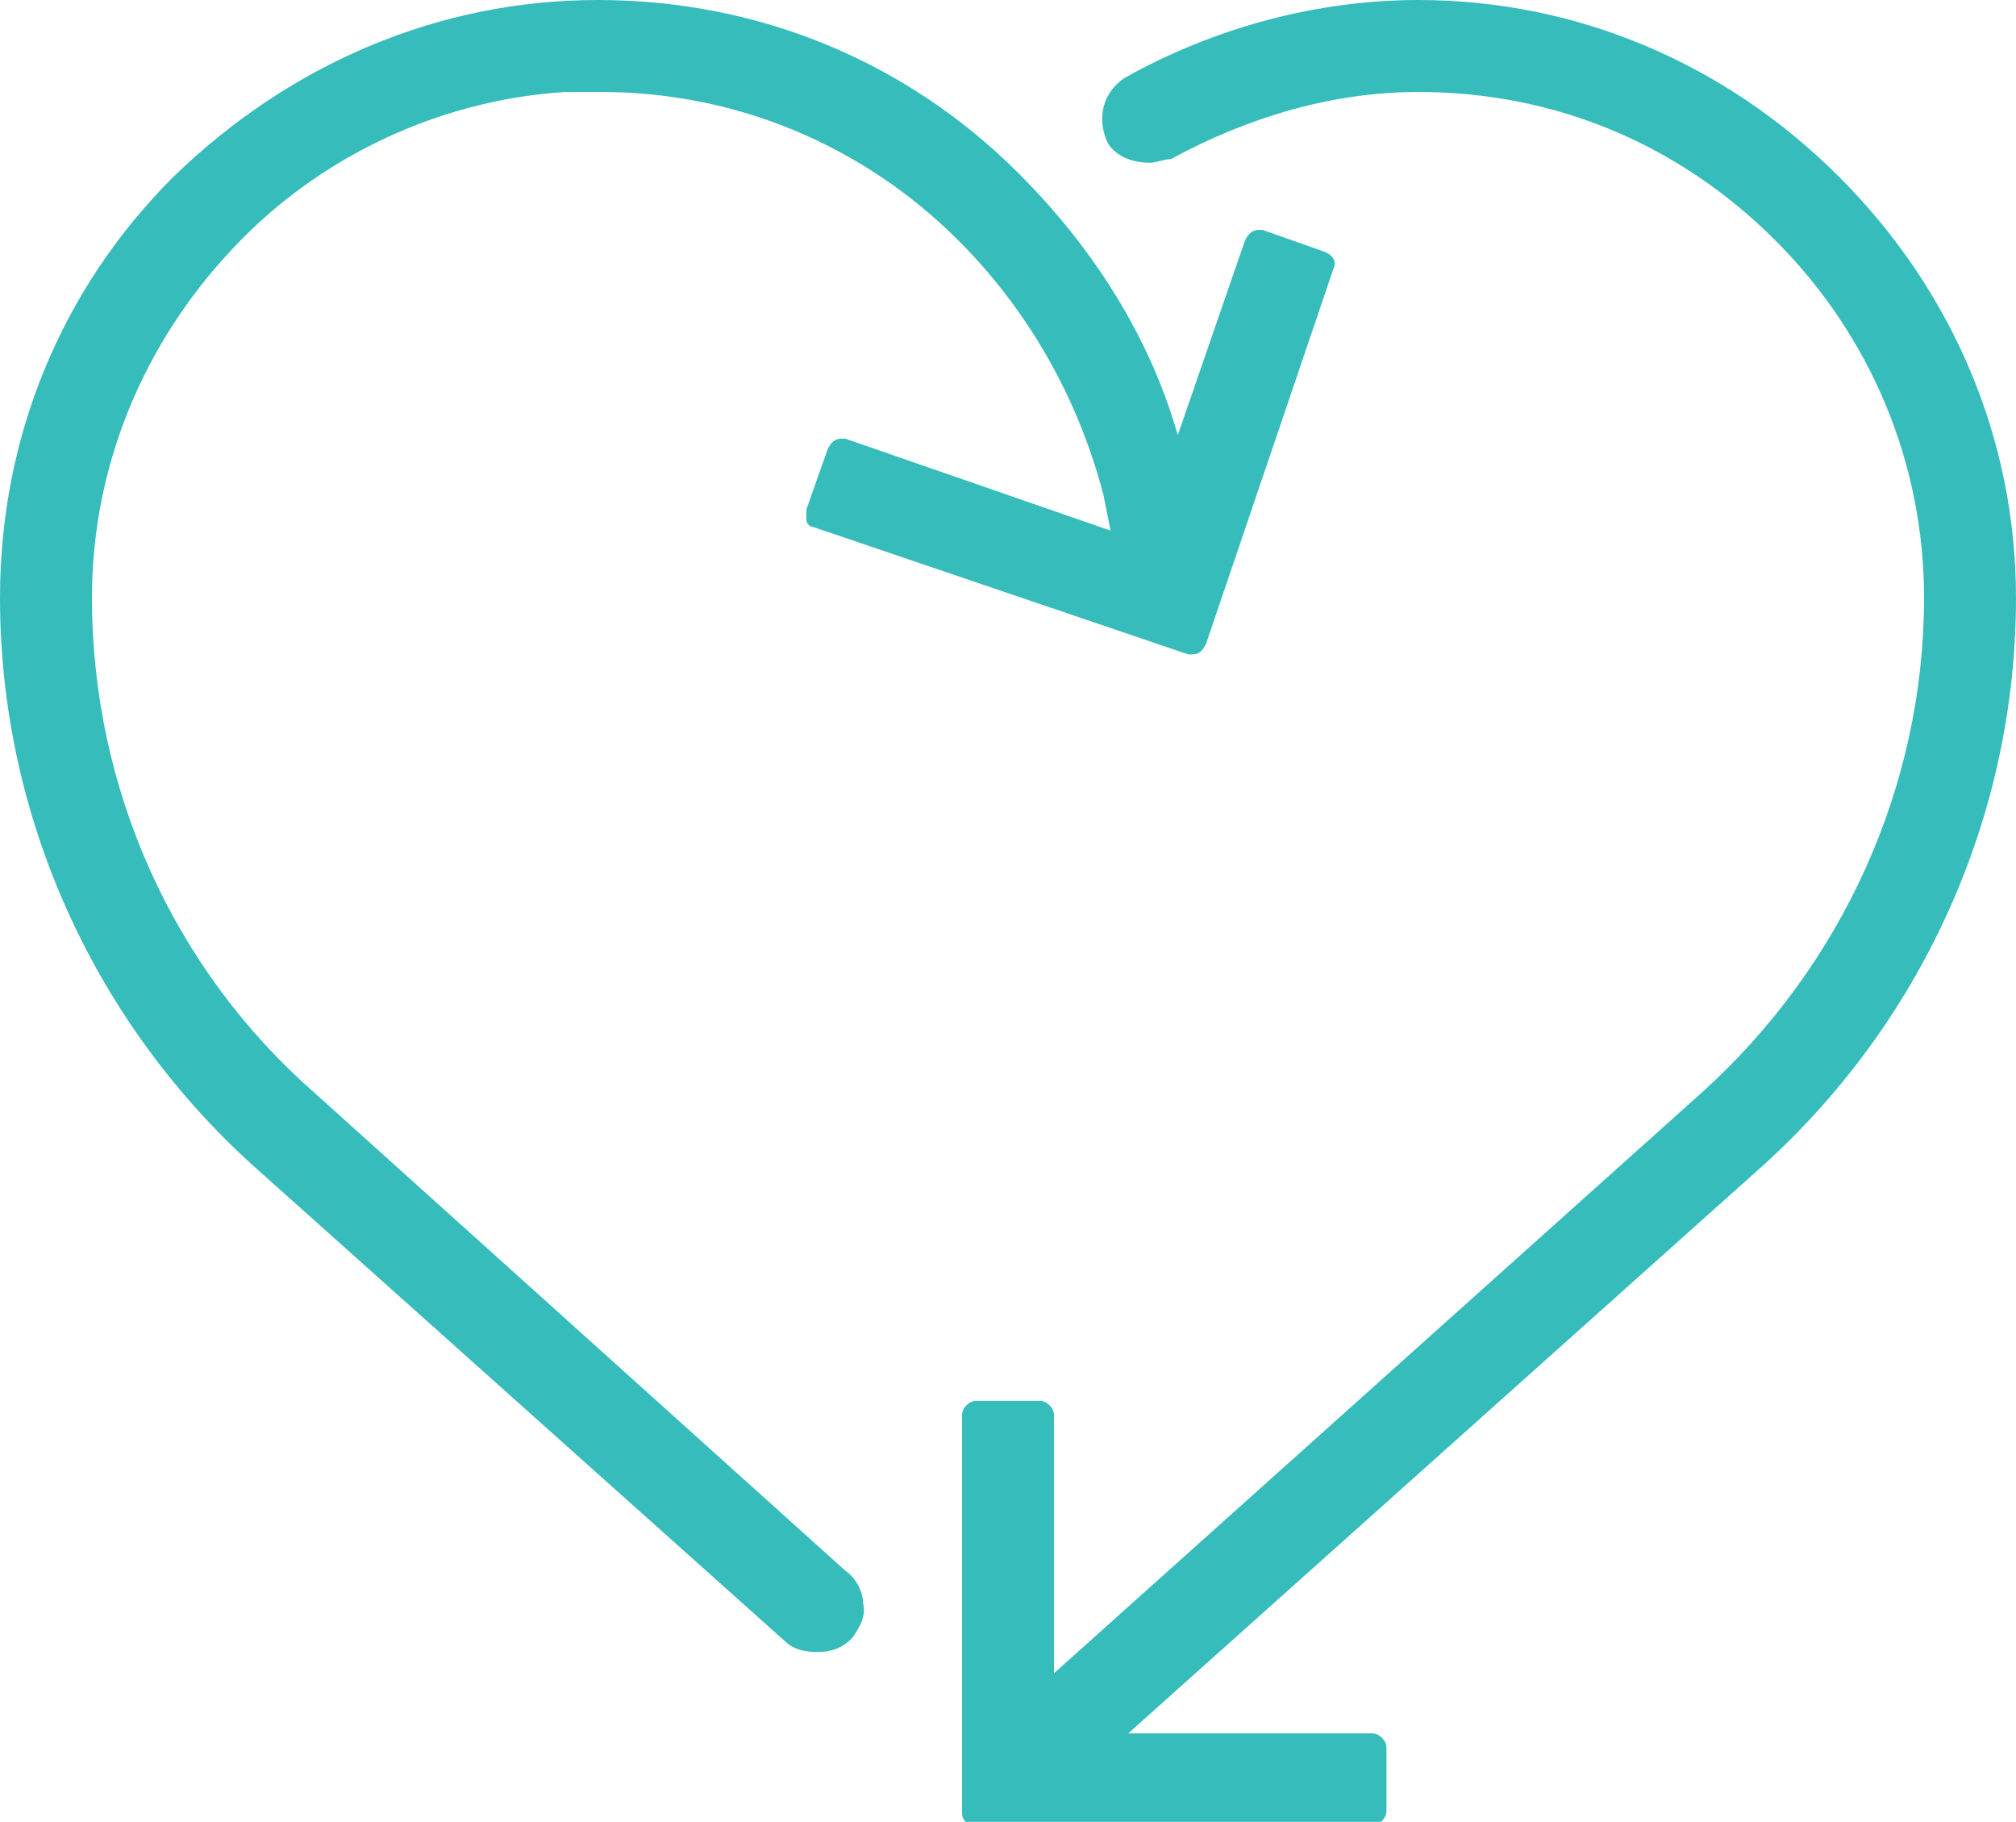 <?xml version="1.0" encoding="utf-8"?>
<!-- Generator: Adobe Illustrator 22.1.0, SVG Export Plug-In . SVG Version: 6.00 Build 0)  -->
<svg version="1.1" id="Lager_1" xmlns="http://www.w3.org/2000/svg" xmlns:xlink="http://www.w3.org/1999/xlink" x="0px" y="0px"
	 viewBox="0 0 57 51.5" style="enable-background:new 0 0 57 51.5;" xml:space="preserve">
<style type="text/css">
	.st0{fill:#36BDBB;}
</style>
<title>sustainability</title>
<g>
	<path class="st0" d="M8.9,30.9c-4-3.5-6.3-8.6-6.3-14c0-3.9,1.6-7.6,4.5-10.4c2.4-2.3,5.6-3.7,8.9-3.9c0.3,0,0.6,0,1,0
		c3.8,0,7.4,1.5,10.1,4.2c2,2,3.4,4.5,4.1,7.2l0.2,1l-7.5-2.6c0,0-0.1,0-0.1,0c-0.2,0-0.3,0.1-0.4,0.3l-0.6,1.7c0,0.1,0,0.2,0,0.3
		c0,0.1,0.1,0.2,0.2,0.2l10.6,3.6c0,0,0.1,0,0.1,0c0.2,0,0.3-0.1,0.4-0.3l3.6-10.6c0.1-0.2,0-0.4-0.3-0.5l-1.7-0.6c0,0-0.1,0-0.1,0
		c-0.2,0-0.3,0.1-0.4,0.3l-1.9,5.5c-0.8-2.8-2.4-5.3-4.5-7.4C25.6,1.7,21.4,0,16.9,0c-4.5,0-8.7,1.8-12,5C1.7,8.2,0,12.4,0,16.9
		c0,6.1,2.6,11.9,7.1,16l15.1,13.5c0.2,0.2,0.5,0.3,0.9,0.3c0.4,0,0.7-0.1,1-0.4c0.2-0.3,0.4-0.6,0.3-1c0-0.3-0.2-0.7-0.5-0.9
		L8.9,30.9z"/>
	<path class="st0" d="M52,5c-3.2-3.2-7.4-5-11.9-5c-2.9,0-5.8,0.8-8.3,2.2c-0.6,0.4-0.8,1.1-0.5,1.8c0.2,0.4,0.7,0.6,1.2,0.6
		c0.2,0,0.4-0.1,0.6-0.1c2.2-1.2,4.6-1.9,7-1.9c3.9,0,7.4,1.5,10.1,4.2c2.7,2.7,4.2,6.3,4.2,10.1c0,5.3-2.3,10.4-6.3,14L29.8,47.3
		V40c0-0.2-0.2-0.4-0.4-0.4h-1.8c-0.2,0-0.4,0.2-0.4,0.4l0,11.2c0,0.1,0,0.2,0.1,0.3c0.1,0.1,0.2,0.1,0.3,0.1h11.2
		c0.2,0,0.4-0.2,0.4-0.4v-1.8c0-0.2-0.2-0.4-0.4-0.4h-6.9l18-16.1c4.5-4.1,7.1-9.9,7.1-16C57,12.4,55.2,8.2,52,5z"/>
</g>
</svg>
